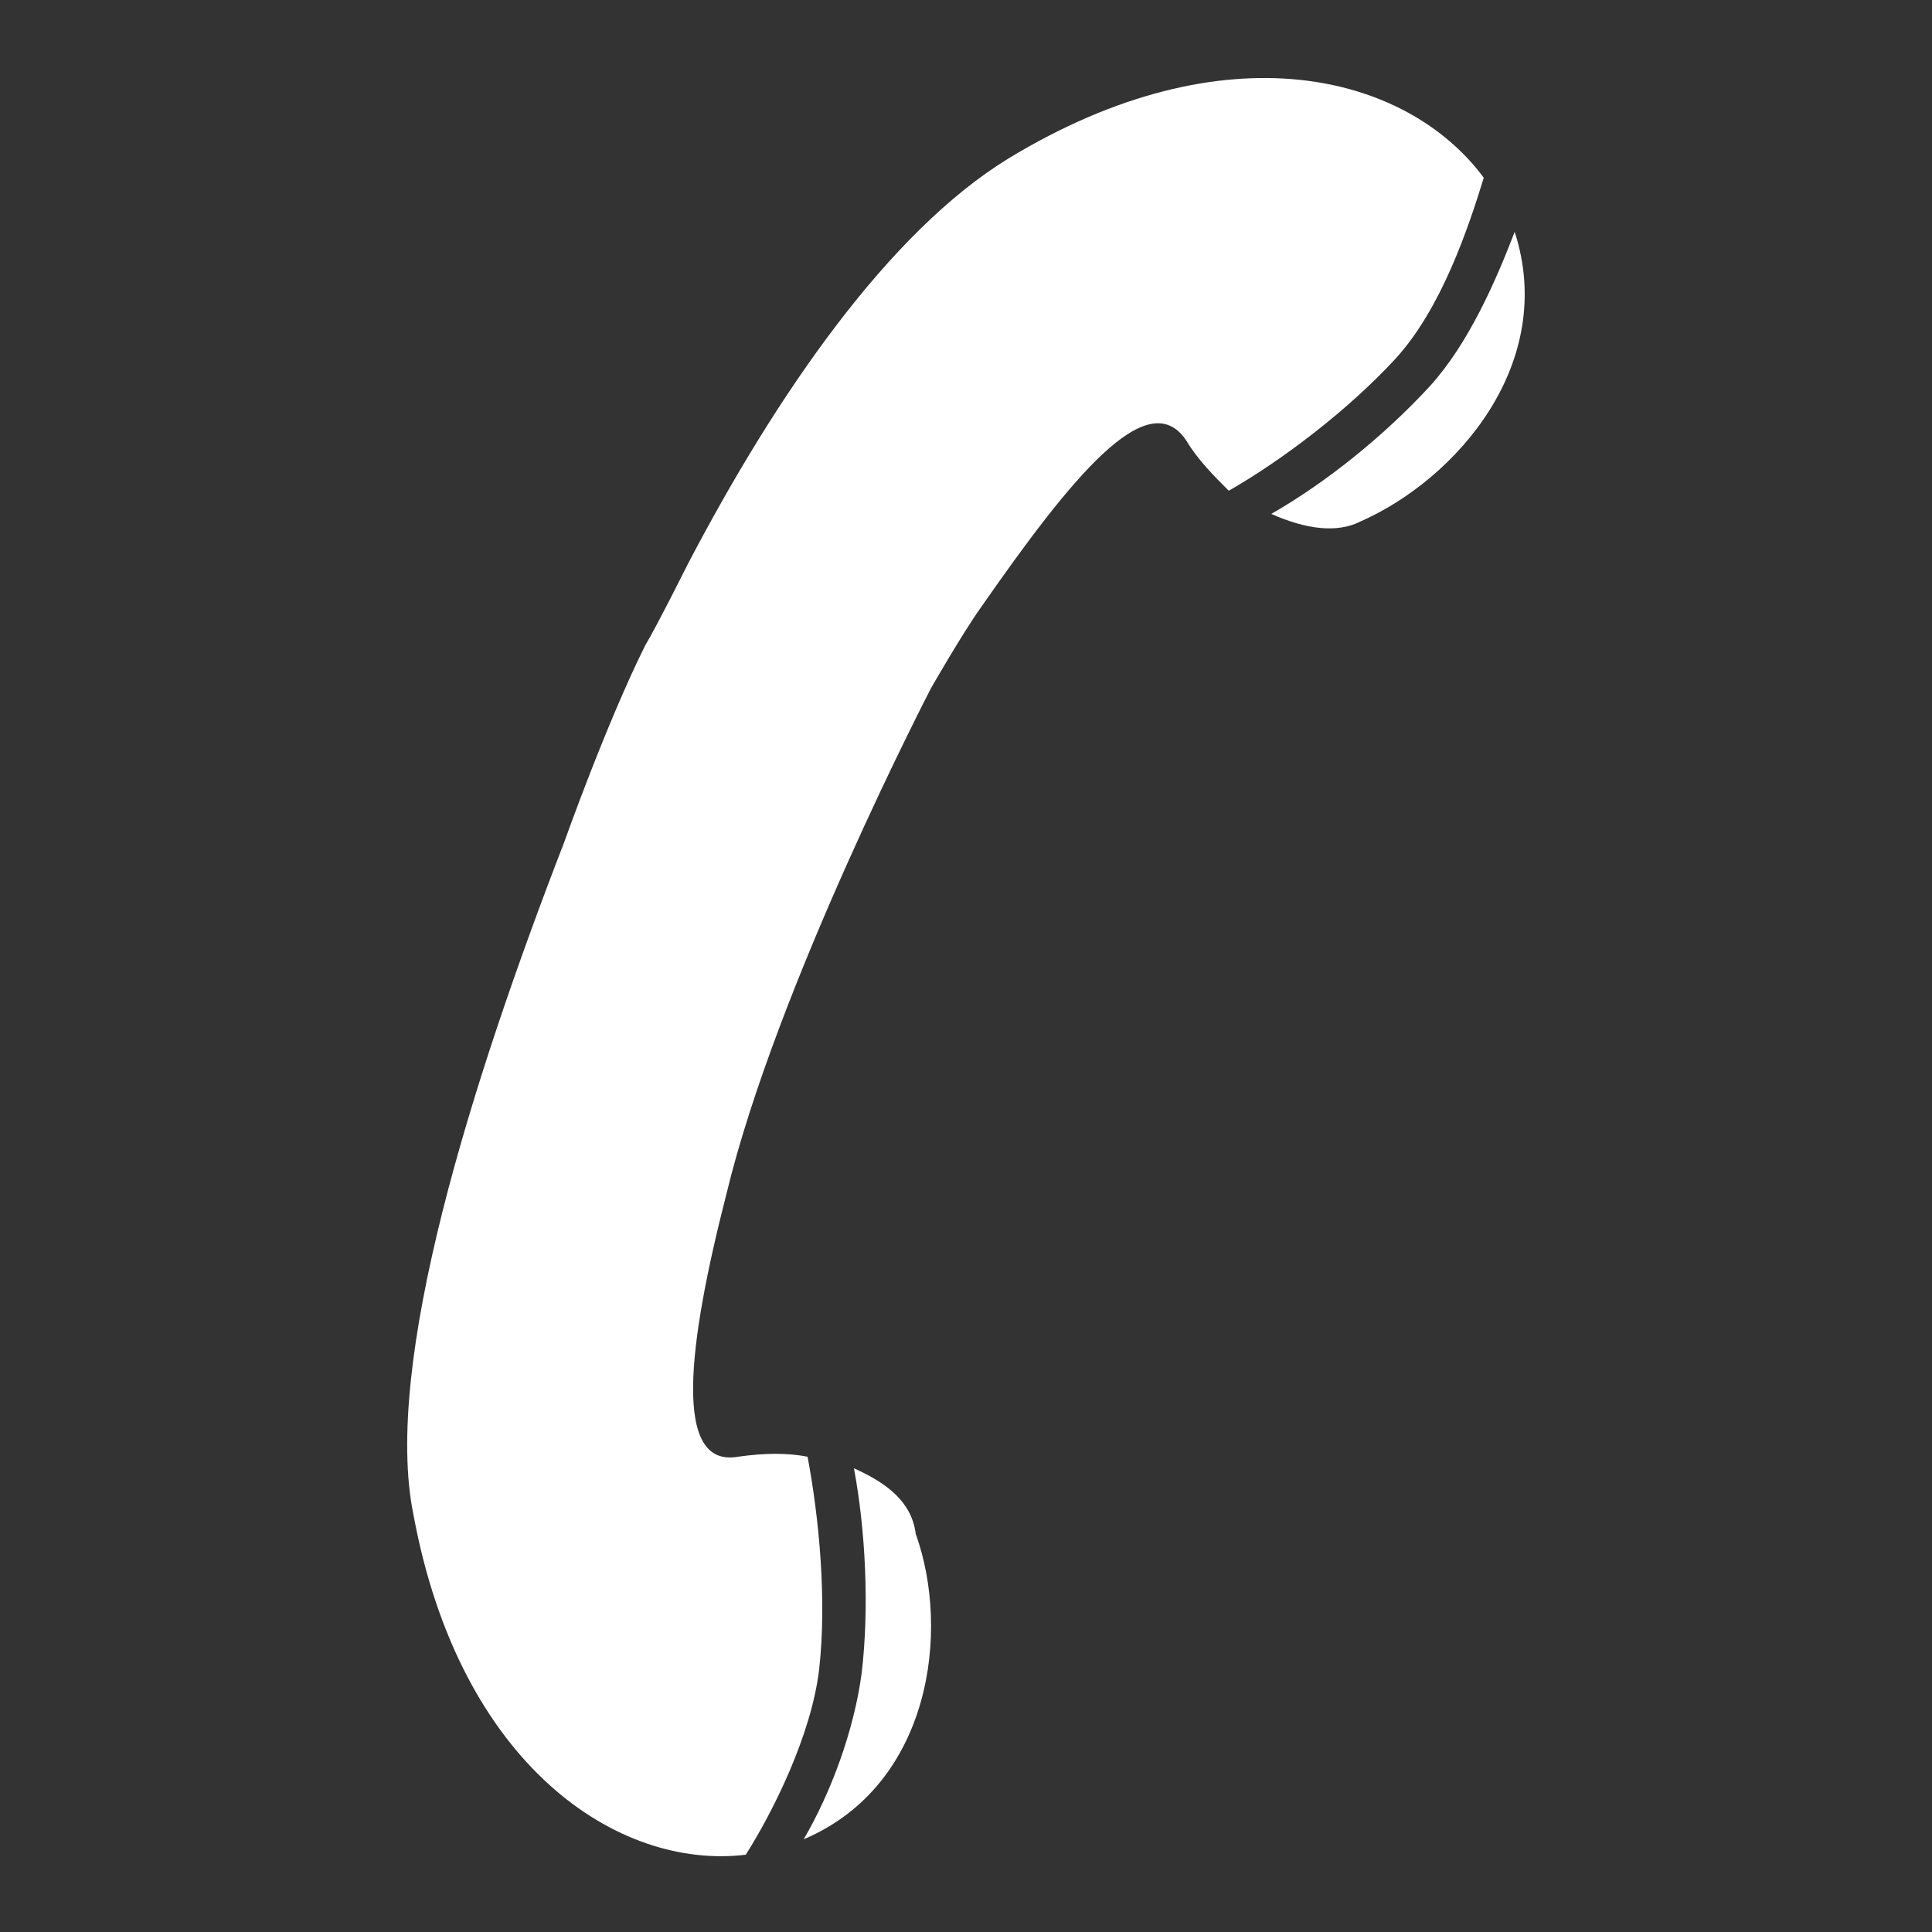 <?xml version="1.0" encoding="utf-8"?>
<!-- Generator: Adobe Illustrator 21.1.0, SVG Export Plug-In . SVG Version: 6.00 Build 0)  -->
<svg version="1.1" id="Layer_1" xmlns="http://www.w3.org/2000/svg" xmlns:xlink="http://www.w3.org/1999/xlink" x="0px" y="0px"
	 viewBox="0 0 50 50" style="enable-background:new 0 0 50 50;" xml:space="preserve">
<rect x="0" y="0" width="50" height="50" fill="#333333" stroke="none"/>
<style type="text/css">
	.st0{fill:#0056A0;}
	.st1{fill:#FFFFFF;}
	.st2{fill:#0B72BA;}
	.st3{fill:#5350A1;}
	.st4{fill:#81298E;}
	.st5{fill:#D91B5D;}
	.st6{fill:#F48220;}
	.st7{fill:#F6D809;}
	.st8{fill:#B8D335;}
	.st9{fill:#02559F;}
	.st10{clip-path:url(#SVGID_2_);}
	.st11{clip-path:url(#SVGID_4_);fill:#0CA6DB;}
	.st12{clip-path:url(#SVGID_4_);fill:#0FA5DB;}
	.st13{clip-path:url(#SVGID_4_);fill:#11A5DB;}
	.st14{clip-path:url(#SVGID_4_);fill:#0EA4DB;}
	.st15{clip-path:url(#SVGID_4_);fill:#0DA4DA;}
	.st16{clip-path:url(#SVGID_4_);fill:#12A3D9;}
	.st17{clip-path:url(#SVGID_4_);fill:#10A2D8;}
	.st18{clip-path:url(#SVGID_4_);fill:#13A1D8;}
	.st19{clip-path:url(#SVGID_4_);fill:#15A1D8;}
	.st20{clip-path:url(#SVGID_4_);fill:#17A0D8;}
	.st21{clip-path:url(#SVGID_4_);fill:#18A0D7;}
	.st22{clip-path:url(#SVGID_4_);fill:#1C9FD6;}
	.st23{clip-path:url(#SVGID_4_);fill:#149ED6;}
	.st24{clip-path:url(#SVGID_4_);fill:#199ED6;}
	.st25{clip-path:url(#SVGID_4_);fill:#169DD6;}
	.st26{clip-path:url(#SVGID_4_);fill:#1C9DD5;}
	.st27{clip-path:url(#SVGID_4_);fill:#139CD5;}
	.st28{clip-path:url(#SVGID_4_);fill:#159CD4;}
	.st29{clip-path:url(#SVGID_4_);fill:#189BD3;}
	.st30{clip-path:url(#SVGID_4_);fill:#149AD4;}
	.st31{clip-path:url(#SVGID_4_);fill:#159AD3;}
	.st32{clip-path:url(#SVGID_4_);fill:#1899D3;}
	.st33{clip-path:url(#SVGID_4_);fill:#1499D2;}
	.st34{clip-path:url(#SVGID_4_);fill:#1898D1;}
	.st35{clip-path:url(#SVGID_4_);fill:#1B97D1;}
	.st36{clip-path:url(#SVGID_4_);fill:#1896D1;}
	.st37{clip-path:url(#SVGID_4_);fill:#1D96D0;}
	.st38{clip-path:url(#SVGID_4_);fill:#1D95CF;}
	.st39{clip-path:url(#SVGID_4_);fill:#1B94CE;}
	.st40{clip-path:url(#SVGID_4_);fill:#1C94CE;}
	.st41{clip-path:url(#SVGID_4_);fill:#1D93CE;}
	.st42{clip-path:url(#SVGID_4_);fill:#2294CD;}
	.st43{clip-path:url(#SVGID_4_);fill:#1D92CD;}
	.st44{clip-path:url(#SVGID_4_);fill:#2092CD;}
	.st45{clip-path:url(#SVGID_4_);fill:#2091CC;}
	.st46{clip-path:url(#SVGID_4_);fill:#1E91CB;}
	.st47{clip-path:url(#SVGID_4_);fill:#2291CB;}
	.st48{clip-path:url(#SVGID_4_);fill:#2390CA;}
	.st49{clip-path:url(#SVGID_4_);fill:#218FCA;}
	.st50{clip-path:url(#SVGID_4_);fill:#238ECA;}
	.st51{clip-path:url(#SVGID_4_);fill:#248EC9;}
	.st52{clip-path:url(#SVGID_4_);fill:#238DC8;}
	.st53{clip-path:url(#SVGID_4_);fill:#248DC8;}
	.st54{clip-path:url(#SVGID_4_);fill:#258CC8;}
	.st55{clip-path:url(#SVGID_4_);fill:#238BC7;}
	.st56{clip-path:url(#SVGID_4_);fill:#248AC7;}
	.st57{clip-path:url(#SVGID_4_);fill:#2689C6;}
	.st58{clip-path:url(#SVGID_4_);fill:#2289C6;}
	.st59{clip-path:url(#SVGID_4_);fill:#2389C5;}
	.st60{clip-path:url(#SVGID_4_);fill:#2488C5;}
	.st61{clip-path:url(#SVGID_4_);fill:#2486C4;}
	.st62{clip-path:url(#SVGID_4_);fill:#2687C4;}
	.st63{clip-path:url(#SVGID_4_);fill:#2586C4;}
	.st64{clip-path:url(#SVGID_4_);fill:#2686C2;}
	.st65{clip-path:url(#SVGID_4_);fill:#2585C2;}
	.st66{clip-path:url(#SVGID_4_);fill:#2785C2;}
	.st67{clip-path:url(#SVGID_4_);fill:#2484C1;}
	.st68{clip-path:url(#SVGID_4_);fill:#2683C1;}
	.st69{clip-path:url(#SVGID_4_);fill:#2983C0;}
	.st70{clip-path:url(#SVGID_4_);fill:#2581C0;}
	.st71{clip-path:url(#SVGID_4_);fill:#2882C0;}
	.st72{clip-path:url(#SVGID_4_);fill:#2681BF;}
	.st73{clip-path:url(#SVGID_4_);fill:#2A81BF;}
	.st74{clip-path:url(#SVGID_4_);fill:#2581BE;}
	.st75{clip-path:url(#SVGID_4_);fill:#2781BE;}
	.st76{clip-path:url(#SVGID_4_);fill:#297FBE;}
	.st77{clip-path:url(#SVGID_4_);fill:#287FBD;}
	.st78{clip-path:url(#SVGID_4_);fill:#297EBD;}
	.st79{clip-path:url(#SVGID_4_);fill:#2A7EBC;}
	.st80{clip-path:url(#SVGID_4_);fill:#297DBC;}
	.st81{clip-path:url(#SVGID_4_);fill:#2A7DBB;}
	.st82{clip-path:url(#SVGID_4_);fill:#2B7CBA;}
	.st83{clip-path:url(#SVGID_4_);fill:#2A7BBA;}
	.st84{clip-path:url(#SVGID_4_);fill:#2C7BBA;}
	.st85{clip-path:url(#SVGID_4_);fill:#297AB9;}
	.st86{clip-path:url(#SVGID_4_);fill:#2A79B9;}
	.st87{clip-path:url(#SVGID_4_);fill:#2B79B8;}
	.st88{clip-path:url(#SVGID_4_);fill:#2A78B8;}
	.st89{clip-path:url(#SVGID_4_);fill:#2C77B7;}
	.st90{clip-path:url(#SVGID_4_);fill:#2B76B6;}
	.st91{clip-path:url(#SVGID_4_);fill:#2C75B6;}
	.st92{clip-path:url(#SVGID_4_);fill:#2C75B5;}
	.st93{clip-path:url(#SVGID_4_);fill:#2C74B5;}
	.st94{clip-path:url(#SVGID_4_);fill:#2D73B4;}
	.st95{clip-path:url(#SVGID_4_);fill:#2E72B4;}
	.st96{clip-path:url(#SVGID_4_);fill:#2F71B3;}
	.st97{clip-path:url(#SVGID_4_);fill:#2E71B2;}
	.st98{clip-path:url(#SVGID_4_);fill:#2D70B2;}
	.st99{clip-path:url(#SVGID_4_);fill:#2F70B2;}
	.st100{clip-path:url(#SVGID_4_);fill:#2C6FB1;}
	.st101{clip-path:url(#SVGID_4_);fill:#2E6EB1;}
	.st102{clip-path:url(#SVGID_4_);fill:#306EB0;}
	.st103{clip-path:url(#SVGID_4_);fill:#2F6DB0;}
	.st104{clip-path:url(#SVGID_4_);fill:#2F6CAF;}
	.st105{clip-path:url(#SVGID_4_);fill:#2D6BAF;}
	.st106{clip-path:url(#SVGID_4_);fill:#2F6BAF;}
	.st107{clip-path:url(#SVGID_4_);fill:#2F6AAE;}
	.st108{clip-path:url(#SVGID_4_);fill:#2D6AAE;}
	.st109{clip-path:url(#SVGID_4_);fill:#2E69AD;}
	.st110{clip-path:url(#SVGID_4_);fill:#3068AD;}
	.st111{clip-path:url(#SVGID_4_);fill:#2E68AC;}
	.st112{clip-path:url(#SVGID_4_);fill:#2F67AC;}
	.st113{clip-path:url(#SVGID_4_);fill:#2E66AB;}
	.st114{clip-path:url(#SVGID_4_);fill:#2F65AB;}
	.st115{clip-path:url(#SVGID_4_);fill:#2D65AB;}
	.st116{clip-path:url(#SVGID_4_);fill:#2E64AB;}
	.st117{clip-path:url(#SVGID_4_);fill:#2F64AA;}
	.st118{clip-path:url(#SVGID_4_);fill:#3063A9;}
	.st119{clip-path:url(#SVGID_4_);fill:#2F62A9;}
	.st120{clip-path:url(#SVGID_4_);fill:#3162A9;}
	.st121{clip-path:url(#SVGID_4_);fill:#3061A9;}
	.st122{clip-path:url(#SVGID_4_);fill:#3061A7;}
	.st123{clip-path:url(#SVGID_4_);fill:#3160A8;}
	.st124{clip-path:url(#SVGID_4_);fill:#315FA7;}
	.st125{clip-path:url(#SVGID_4_);fill:#325EA7;}
	.st126{clip-path:url(#SVGID_4_);fill:#315EA6;}
	.st127{clip-path:url(#SVGID_4_);fill:#315DA6;}
	.st128{clip-path:url(#SVGID_4_);fill:#335CA5;}
	.st129{clip-path:url(#SVGID_4_);fill:#315CA5;}
	.st130{clip-path:url(#SVGID_4_);fill:#325BA5;}
	.st131{clip-path:url(#SVGID_4_);fill:#325BA3;}
	.st132{clip-path:url(#SVGID_4_);fill:#325AA4;}
	.st133{clip-path:url(#SVGID_4_);fill:#3259A2;}
	.st134{clip-path:url(#SVGID_4_);fill:#3159A1;}
	.st135{clip-path:url(#SVGID_4_);fill:#3258A1;}
	.st136{clip-path:url(#SVGID_4_);fill:#3458A1;}
	.st137{clip-path:url(#SVGID_4_);fill:#3356A0;}
	.st138{clip-path:url(#SVGID_4_);fill:#3156A1;}
	.st139{clip-path:url(#SVGID_4_);fill:#3256A0;}
	.st140{clip-path:url(#SVGID_4_);fill:#32549F;}
	.st141{clip-path:url(#SVGID_4_);fill:#3254A0;}
	.st142{clip-path:url(#SVGID_4_);fill:#33549F;}
	.st143{clip-path:url(#SVGID_4_);fill:#33539F;}
	.st144{clip-path:url(#SVGID_4_);fill:#33529F;}
	.st145{clip-path:url(#SVGID_4_);fill:#33529D;}
	.st146{clip-path:url(#SVGID_4_);fill:#32519E;}
	.st147{clip-path:url(#SVGID_4_);fill:#33519E;}
	.st148{clip-path:url(#SVGID_4_);fill:#34509D;}
	.st149{clip-path:url(#SVGID_4_);fill:#324F9D;}
	.st150{clip-path:url(#SVGID_4_);fill:#344F9D;}
	.st151{clip-path:url(#SVGID_4_);fill:#334E9C;}
	.st152{clip-path:url(#SVGID_4_);fill:#344E9C;}
	.st153{clip-path:url(#SVGID_4_);fill:#344D9C;}
	.st154{clip-path:url(#SVGID_4_);fill:#344D9B;}
	.st155{clip-path:url(#SVGID_4_);fill:#354C9B;}
	.st156{clip-path:url(#SVGID_4_);fill:#334C9B;}
	.st157{clip-path:url(#SVGID_4_);fill:#334C9A;}
	.st158{clip-path:url(#SVGID_4_);fill:#354A9A;}
	.st159{clip-path:url(#SVGID_4_);fill:#33499A;}
	.st160{clip-path:url(#SVGID_4_);fill:#344999;}
	.st161{clip-path:url(#SVGID_4_);fill:#344998;}
	.st162{clip-path:url(#SVGID_4_);fill:#344898;}
	.st163{clip-path:url(#SVGID_4_);fill:#334798;}
	.st164{clip-path:url(#SVGID_4_);fill:#354797;}
	.st165{clip-path:url(#SVGID_4_);fill:#334697;}
	.st166{clip-path:url(#SVGID_4_);fill:#344596;}
	.st167{clip-path:url(#SVGID_4_);fill:#334596;}
	.st168{clip-path:url(#SVGID_4_);fill:#334496;}
	.st169{clip-path:url(#SVGID_4_);fill:#344395;}
	.st170{clip-path:url(#SVGID_4_);fill:#334395;}
	.st171{clip-path:url(#SVGID_4_);fill:#324295;}
	.st172{clip-path:url(#SVGID_4_);fill:#344295;}
	.st173{clip-path:url(#SVGID_4_);fill:#344194;}
	.st174{clip-path:url(#SVGID_4_);fill:#334194;}
	.st175{clip-path:url(#SVGID_4_);fill:#344094;}
	.st176{clip-path:url(#SVGID_4_);fill:#333F92;}
	.st177{clip-path:url(#SVGID_4_);fill:#323F92;}
	.st178{clip-path:url(#SVGID_4_);fill:#343D92;}
	.st179{clip-path:url(#SVGID_4_);fill:#363C91;}
	.st180{clip-path:url(#SVGID_4_);fill:#343C91;}
	.st181{clip-path:url(#SVGID_4_);fill:#363A90;}
	.st182{clip-path:url(#SVGID_4_);fill:#353A90;}
	.st183{clip-path:url(#SVGID_4_);fill:#363990;}
	.st184{clip-path:url(#SVGID_4_);fill:#35398F;}
	.st185{clip-path:url(#SVGID_4_);fill:#37388F;}
	.st186{clip-path:url(#SVGID_4_);fill:#39378E;}
	.st187{clip-path:url(#SVGID_4_);fill:#3A378E;}
	.st188{clip-path:url(#SVGID_4_);fill:#3B378E;}
	.st189{clip-path:url(#SVGID_4_);fill:#3C378E;}
	.st190{clip-path:url(#SVGID_4_);fill:#3D378E;}
	.st191{clip-path:url(#SVGID_4_);fill:#3E378E;}
	.st192{clip-path:url(#SVGID_4_);fill:#3F378E;}
	.st193{clip-path:url(#SVGID_4_);fill:#40378E;}
	.st194{clip-path:url(#SVGID_4_);fill:#41378F;}
	.st195{clip-path:url(#SVGID_4_);fill:#42378F;}
	.st196{clip-path:url(#SVGID_4_);fill:#44378F;}
	.st197{clip-path:url(#SVGID_4_);fill:#44368F;}
	.st198{clip-path:url(#SVGID_4_);fill:#45368F;}
	.st199{clip-path:url(#SVGID_4_);fill:#46368F;}
	.st200{clip-path:url(#SVGID_4_);fill:#47368F;}
	.st201{clip-path:url(#SVGID_4_);fill:#47368E;}
	.st202{clip-path:url(#SVGID_4_);fill:#48368E;}
	.st203{clip-path:url(#SVGID_4_);fill:#4A368E;}
	.st204{clip-path:url(#SVGID_4_);fill:#4B368E;}
	.st205{clip-path:url(#SVGID_4_);fill:#4C368E;}
	.st206{clip-path:url(#SVGID_4_);fill:#4D368E;}
	.st207{clip-path:url(#SVGID_4_);fill:#4E368E;}
	.st208{clip-path:url(#SVGID_4_);fill:#4F368E;}
	.st209{clip-path:url(#SVGID_4_);fill:#50368E;}
	.st210{clip-path:url(#SVGID_4_);fill:#51358E;}
	.st211{clip-path:url(#SVGID_4_);fill:#53358E;}
	.st212{clip-path:url(#SVGID_4_);fill:#54358E;}
	.st213{clip-path:url(#SVGID_4_);fill:#55358E;}
	.st214{clip-path:url(#SVGID_4_);fill:#56358E;}
	.st215{clip-path:url(#SVGID_4_);fill:#58358E;}
	.st216{clip-path:url(#SVGID_4_);fill:#59358E;}
	.st217{clip-path:url(#SVGID_4_);fill:#5A358E;}
	.st218{clip-path:url(#SVGID_4_);fill:#5C358E;}
	.st219{clip-path:url(#SVGID_4_);fill:#5D358E;}
	.st220{clip-path:url(#SVGID_4_);fill:#5E358E;}
	.st221{clip-path:url(#SVGID_4_);fill:#5F368F;}
	.st222{clip-path:url(#SVGID_4_);fill:#60368D;}
	.st223{clip-path:url(#SVGID_4_);fill:#62358D;}
	.st224{clip-path:url(#SVGID_4_);fill:#63358E;}
	.st225{clip-path:url(#SVGID_4_);fill:#64358E;}
	.st226{clip-path:url(#SVGID_4_);fill:#65358E;}
	.st227{clip-path:url(#SVGID_4_);fill:#66358E;}
	.st228{clip-path:url(#SVGID_4_);fill:#68348E;}
	.st229{clip-path:url(#SVGID_4_);fill:#69348E;}
	.st230{clip-path:url(#SVGID_4_);fill:#6A348E;}
	.st231{clip-path:url(#SVGID_4_);fill:#6B338E;}
	.st232{clip-path:url(#SVGID_4_);fill:#6C338E;}
	.st233{clip-path:url(#SVGID_4_);fill:#6D338E;}
	.st234{clip-path:url(#SVGID_4_);fill:#6E338E;}
	.st235{clip-path:url(#SVGID_4_);fill:#6F338D;}
	.st236{clip-path:url(#SVGID_4_);fill:#70338D;}
	.st237{clip-path:url(#SVGID_4_);fill:#71338E;}
	.st238{clip-path:url(#SVGID_4_);fill:#73338E;}
	.st239{clip-path:url(#SVGID_4_);fill:#75338D;}
	.st240{clip-path:url(#SVGID_4_);fill:#76338D;}
	.st241{clip-path:url(#SVGID_4_);fill:#77338D;}
	.st242{clip-path:url(#SVGID_4_);fill:#79338C;}
	.st243{clip-path:url(#SVGID_4_);fill:#7A338C;}
	.st244{clip-path:url(#SVGID_4_);fill:#7B328C;}
	.st245{clip-path:url(#SVGID_4_);fill:#7C328C;}
	.st246{clip-path:url(#SVGID_4_);fill:#7D328C;}
	.st247{clip-path:url(#SVGID_4_);fill:#7E328C;}
	.st248{clip-path:url(#SVGID_4_);fill:#7F328C;}
	.st249{clip-path:url(#SVGID_4_);fill:#80328C;}
	.st250{clip-path:url(#SVGID_4_);fill:#81328C;}
	.st251{clip-path:url(#SVGID_4_);fill:#82328C;}
	.st252{clip-path:url(#SVGID_4_);fill:#83318C;}
	.st253{clip-path:url(#SVGID_4_);fill:#83308C;}
	.st254{clip-path:url(#SVGID_4_);fill:#84318C;}
	.st255{clip-path:url(#SVGID_4_);fill:#85318C;}
	.st256{clip-path:url(#SVGID_4_);fill:#86318C;}
	.st257{clip-path:url(#SVGID_4_);fill:#87308C;}
	.st258{clip-path:url(#SVGID_4_);fill:#88308C;}
	.st259{clip-path:url(#SVGID_4_);fill:#89318C;}
	.st260{clip-path:url(#SVGID_4_);fill:#8A318B;}
	.st261{clip-path:url(#SVGID_4_);fill:#8B318B;}
	.st262{clip-path:url(#SVGID_4_);fill:#8D318C;}
	.st263{clip-path:url(#SVGID_4_);fill:#8D308B;}
	.st264{clip-path:url(#SVGID_4_);fill:#8E308B;}
	.st265{clip-path:url(#SVGID_4_);fill:#8F308B;}
	.st266{clip-path:url(#SVGID_4_);fill:#90308B;}
	.st267{clip-path:url(#SVGID_4_);fill:#91308B;}
	.st268{clip-path:url(#SVGID_4_);fill:#932F8C;}
	.st269{clip-path:url(#SVGID_4_);fill:#95308C;}
	.st270{clip-path:url(#SVGID_4_);fill:#972E8C;}
	.st271{clip-path:url(#SVGID_4_);fill:#982E8C;}
	.st272{clip-path:url(#SVGID_4_);fill:#9A2D8B;}
	.st273{clip-path:url(#SVGID_4_);fill:#9B2D8B;}
	.st274{clip-path:url(#SVGID_4_);fill:#9C2E8B;}
	.st275{clip-path:url(#SVGID_4_);fill:#9D2E8B;}
	.st276{clip-path:url(#SVGID_4_);fill:#9E2C8B;}
	.st277{clip-path:url(#SVGID_4_);fill:#9E2C8A;}
	.st278{clip-path:url(#SVGID_4_);fill:#9F2D8B;}
	.st279{clip-path:url(#SVGID_4_);fill:#A02D8A;}
	.st280{clip-path:url(#SVGID_4_);fill:#A12E8B;}
	.st281{clip-path:url(#SVGID_4_);fill:#A22E8B;}
	.st282{clip-path:url(#SVGID_4_);fill:#A42D8B;}
	.st283{clip-path:url(#SVGID_4_);fill:#A42B8B;}
	.st284{clip-path:url(#SVGID_4_);fill:#A62C8B;}
	.st285{clip-path:url(#SVGID_4_);fill:#A82C8A;}
	.st286{clip-path:url(#SVGID_4_);fill:#A92B8A;}
	.st287{clip-path:url(#SVGID_4_);fill:#AA2A8A;}
	.st288{clip-path:url(#SVGID_4_);fill:#AB2A8A;}
	.st289{clip-path:url(#SVGID_4_);fill:#AC2A89;}
	.st290{clip-path:url(#SVGID_4_);fill:#AD2A89;}
	.st291{clip-path:url(#SVGID_4_);fill:#AE2889;}
	.st292{clip-path:url(#SVGID_4_);fill:#AF298A;}
	.st293{clip-path:url(#SVGID_4_);fill:#B02989;}
	.st294{clip-path:url(#SVGID_4_);fill:#B12989;}
	.st295{clip-path:url(#SVGID_4_);fill:#B12A8A;}
	.st296{clip-path:url(#SVGID_4_);fill:#B22989;}
	.st297{clip-path:url(#SVGID_4_);fill:#B32989;}
	.st298{clip-path:url(#SVGID_4_);fill:#B42889;}
	.st299{clip-path:url(#SVGID_4_);fill:#B52889;}
	.st300{clip-path:url(#SVGID_4_);fill:#B62889;}
	.st301{clip-path:url(#SVGID_4_);fill:#B62789;}
	.st302{clip-path:url(#SVGID_4_);fill:#B82689;}
	.st303{clip-path:url(#SVGID_4_);fill:#B92689;}
	.st304{clip-path:url(#SVGID_4_);fill:#BA2689;}
	.st305{clip-path:url(#SVGID_4_);fill:#BB278A;}
	.st306{clip-path:url(#SVGID_4_);fill:#BB268A;}
	.st307{clip-path:url(#SVGID_4_);fill:#BC258A;}
	.st308{clip-path:url(#SVGID_4_);fill:#BD2588;}
	.st309{clip-path:url(#SVGID_4_);fill:#BF2588;}
	.st310{clip-path:url(#SVGID_4_);fill:#C02488;}
	.st311{clip-path:url(#SVGID_4_);fill:#C12688;}
	.st312{clip-path:url(#SVGID_4_);fill:#C32588;}
	.st313{clip-path:url(#SVGID_4_);fill:#C52388;}
	.st314{clip-path:url(#SVGID_4_);fill:#C72388;}
	.st315{clip-path:url(#SVGID_4_);fill:#C72288;}
	.st316{clip-path:url(#SVGID_4_);fill:#C92288;}
	.st317{clip-path:url(#SVGID_4_);fill:#CA2288;}
	.st318{clip-path:url(#SVGID_4_);fill:#CB2287;}
	.st319{clip-path:url(#SVGID_4_);fill:#CC2187;}
	.st320{clip-path:url(#SVGID_4_);fill:#CD2186;}
	.st321{clip-path:url(#SVGID_4_);fill:#CE2186;}
	.st322{clip-path:url(#SVGID_4_);fill:#CE2187;}
	.st323{clip-path:url(#SVGID_4_);fill:#D02087;}
	.st324{clip-path:url(#SVGID_4_);fill:#D12087;}
	.st325{clip-path:url(#SVGID_4_);fill:#D11E87;}
	.st326{clip-path:url(#SVGID_4_);fill:#D31E87;}
	.st327{clip-path:url(#SVGID_4_);fill:#D31D87;}
	.st328{clip-path:url(#SVGID_4_);fill:#D41D87;}
	.st329{clip-path:url(#SVGID_4_);fill:#D51F87;}
	.st330{clip-path:url(#SVGID_4_);fill:#D61E87;}
	.st331{clip-path:url(#SVGID_4_);fill:#D71E87;}
	.st332{clip-path:url(#SVGID_4_);fill:#D81E87;}
	.st333{clip-path:url(#SVGID_4_);fill:#D91E87;}
	.st334{clip-path:url(#SVGID_4_);fill:#DA1D87;}
	.st335{clip-path:url(#SVGID_4_);fill:#DB1B87;}
	.st336{clip-path:url(#SVGID_4_);fill:#DC1A87;}
	.st337{clip-path:url(#SVGID_4_);fill:#DD1A87;}
	.st338{clip-path:url(#SVGID_4_);fill:#DE1A87;}
	.st339{clip-path:url(#SVGID_4_);fill:#DF1C87;}
	.st340{clip-path:url(#SVGID_4_);fill:#E11C87;}
	.st341{clip-path:url(#SVGID_4_);fill:#E21B87;}
	.st342{clip-path:url(#SVGID_4_);fill:#E31B87;}
	.st343{clip-path:url(#SVGID_4_);fill:#E41B88;}
	.st344{clip-path:url(#SVGID_4_);fill:#E61787;}
	.st345{clip-path:url(#SVGID_4_);fill:#E71A87;}
	.st346{clip-path:url(#SVGID_4_);fill:#E71A86;}
	.st347{clip-path:url(#SVGID_4_);fill:#E71A85;}
	.st348{clip-path:url(#SVGID_4_);fill:#E71B84;}
	.st349{clip-path:url(#SVGID_4_);fill:#E71B82;}
	.st350{clip-path:url(#SVGID_4_);fill:#E61B81;}
	.st351{clip-path:url(#SVGID_4_);fill:#E61C80;}
	.st352{clip-path:url(#SVGID_4_);fill:#E61C7F;}
	.st353{clip-path:url(#SVGID_4_);fill:#E51C7E;}
	.st354{clip-path:url(#SVGID_4_);fill:#E71C7E;}
	.st355{clip-path:url(#SVGID_4_);fill:#E71C7C;}
	.st356{clip-path:url(#SVGID_4_);fill:#E71D7B;}
	.st357{clip-path:url(#SVGID_4_);fill:#E7227B;}
	.st358{clip-path:url(#SVGID_4_);fill:#E72279;}
	.st359{clip-path:url(#SVGID_4_);fill:#E72078;}
	.st360{clip-path:url(#SVGID_4_);fill:#E72077;}
	.st361{clip-path:url(#SVGID_4_);fill:#E72278;}
	.st362{clip-path:url(#SVGID_4_);fill:#E72076;}
	.st363{clip-path:url(#SVGID_4_);fill:#E72075;}
	.st364{clip-path:url(#SVGID_4_);fill:#E72174;}
	.st365{clip-path:url(#SVGID_4_);fill:#E72173;}
	.st366{clip-path:url(#SVGID_4_);fill:#E72171;}
	.st367{clip-path:url(#SVGID_4_);fill:#E72271;}
	.st368{clip-path:url(#SVGID_4_);fill:#E72270;}
	.st369{clip-path:url(#SVGID_4_);fill:#E7226F;}
	.st370{clip-path:url(#SVGID_4_);fill:#E7226E;}
	.st371{clip-path:url(#SVGID_4_);fill:#E7246E;}
	.st372{clip-path:url(#SVGID_4_);fill:#E7246D;}
	.st373{clip-path:url(#SVGID_4_);fill:#E7256C;}
	.st374{clip-path:url(#SVGID_4_);fill:#E7256B;}
	.st375{clip-path:url(#SVGID_4_);fill:#E7256A;}
	.st376{clip-path:url(#SVGID_4_);fill:#E72569;}
	.st377{clip-path:url(#SVGID_4_);fill:#E82568;}
	.st378{clip-path:url(#SVGID_4_);fill:#E82667;}
	.st379{clip-path:url(#SVGID_4_);fill:#E82666;}
	.st380{clip-path:url(#SVGID_4_);fill:#E82665;}
	.st381{clip-path:url(#SVGID_4_);fill:#E82664;}
	.st382{clip-path:url(#SVGID_4_);fill:#E82663;}
	.st383{clip-path:url(#SVGID_4_);fill:#E82662;}
	.st384{clip-path:url(#SVGID_4_);fill:#E72761;}
	.st385{clip-path:url(#SVGID_4_);fill:#E72861;}
	.st386{clip-path:url(#SVGID_4_);fill:#E72960;}
	.st387{clip-path:url(#SVGID_4_);fill:#E72A60;}
	.st388{clip-path:url(#SVGID_4_);fill:#E72A5F;}
	.st389{clip-path:url(#SVGID_4_);fill:#E72B5E;}
	.st390{clip-path:url(#SVGID_4_);fill:#E72B5D;}
	.st391{clip-path:url(#SVGID_4_);fill:#E72B5C;}
	.st392{clip-path:url(#SVGID_4_);fill:#E72B5B;}
	.st393{clip-path:url(#SVGID_4_);fill:#E72B5A;}
	.st394{clip-path:url(#SVGID_4_);fill:#E72B59;}
	.st395{clip-path:url(#SVGID_4_);fill:#E72B58;}
	.st396{clip-path:url(#SVGID_4_);fill:#E72B57;}
	.st397{clip-path:url(#SVGID_4_);fill:#E72B56;}
	.st398{clip-path:url(#SVGID_4_);fill:#E72B55;}
	.st399{clip-path:url(#SVGID_4_);fill:#E72B54;}
	.st400{clip-path:url(#SVGID_4_);fill:#E72C53;}
	.st401{clip-path:url(#SVGID_4_);fill:#E72C52;}
	.st402{clip-path:url(#SVGID_4_);fill:#E82D52;}
	.st403{clip-path:url(#SVGID_4_);fill:#E82D51;}
	.st404{clip-path:url(#SVGID_4_);fill:#E82D50;}
	.st405{clip-path:url(#SVGID_4_);fill:#E82D4F;}
	.st406{clip-path:url(#SVGID_4_);fill:#E82D4E;}
	.st407{clip-path:url(#SVGID_4_);fill:#E82E4D;}
	.st408{clip-path:url(#SVGID_4_);fill:#E82E4C;}
	.st409{clip-path:url(#SVGID_4_);fill:#E82E4A;}
	.st410{clip-path:url(#SVGID_4_);fill:#E92C49;}
	.st411{clip-path:url(#SVGID_4_);fill:#E92C48;}
	.st412{clip-path:url(#SVGID_4_);fill:#E92E48;}
	.st413{clip-path:url(#SVGID_4_);fill:#E92E47;}
	.st414{clip-path:url(#SVGID_4_);fill:#E92E46;}
	.st415{clip-path:url(#SVGID_4_);fill:#E92C46;}
	.st416{clip-path:url(#SVGID_4_);fill:#E92C45;}
	.st417{clip-path:url(#SVGID_4_);fill:#E92C44;}
	.st418{clip-path:url(#SVGID_4_);fill:#E92C43;}
	.st419{clip-path:url(#SVGID_4_);fill:#E92E43;}
	.st420{clip-path:url(#SVGID_4_);fill:#E92E42;}
	.st421{clip-path:url(#SVGID_4_);fill:#E92E41;}
	.st422{clip-path:url(#SVGID_4_);fill:#E92E3F;}
	.st423{clip-path:url(#SVGID_4_);fill:#E92E3E;}
	.st424{clip-path:url(#SVGID_4_);fill:#E92E3D;}
	.st425{clip-path:url(#SVGID_4_);fill:#E92E3C;}
	.st426{clip-path:url(#SVGID_4_);fill:#E92E3B;}
	.st427{clip-path:url(#SVGID_4_);fill:#E92E3A;}
	.st428{clip-path:url(#SVGID_4_);fill:#E92F39;}
	.st429{clip-path:url(#SVGID_4_);fill:#E92F38;}
	.st430{clip-path:url(#SVGID_4_);fill:#E92F37;}
	.st431{clip-path:url(#SVGID_4_);fill:#E92F36;}
	.st432{clip-path:url(#SVGID_4_);fill:#E92F35;}
	.st433{clip-path:url(#SVGID_4_);fill:#E92F34;}
	.st434{clip-path:url(#SVGID_4_);fill:#E92F33;}
	.st435{clip-path:url(#SVGID_4_);fill:#E92F32;}
	.st436{clip-path:url(#SVGID_4_);fill:#E92F31;}
	.st437{clip-path:url(#SVGID_4_);fill:#E83230;}
	.st438{clip-path:url(#SVGID_4_);fill:#E83330;}
	.st439{clip-path:url(#SVGID_4_);fill:#E83530;}
	.st440{clip-path:url(#SVGID_4_);fill:#E83531;}
	.st441{clip-path:url(#SVGID_4_);fill:#E93731;}
	.st442{clip-path:url(#SVGID_4_);fill:#E93730;}
	.st443{clip-path:url(#SVGID_4_);fill:#E93831;}
	.st444{clip-path:url(#SVGID_4_);fill:#E93A31;}
	.st445{clip-path:url(#SVGID_4_);fill:#E83C31;}
	.st446{clip-path:url(#SVGID_4_);fill:#E93D31;}
	.st447{clip-path:url(#SVGID_4_);fill:#E93E31;}
	.st448{clip-path:url(#SVGID_4_);fill:#E93F31;}
	.st449{clip-path:url(#SVGID_4_);fill:#E94031;}
	.st450{clip-path:url(#SVGID_4_);fill:#E94131;}
	.st451{clip-path:url(#SVGID_4_);fill:#E94430;}
	.st452{clip-path:url(#SVGID_4_);fill:#E94530;}
	.st453{clip-path:url(#SVGID_4_);fill:#E94631;}
	.st454{clip-path:url(#SVGID_4_);fill:#E94731;}
	.st455{clip-path:url(#SVGID_4_);fill:#E94931;}
	.st456{clip-path:url(#SVGID_4_);fill:#EA4A30;}
	.st457{clip-path:url(#SVGID_4_);fill:#E84B30;}
	.st458{clip-path:url(#SVGID_4_);fill:#E84C30;}
	.st459{clip-path:url(#SVGID_4_);fill:#EA4E30;}
	.st460{clip-path:url(#SVGID_4_);fill:#EA4F30;}
	.st461{clip-path:url(#SVGID_4_);fill:#EA5030;}
	.st462{clip-path:url(#SVGID_4_);fill:#EA5230;}
	.st463{clip-path:url(#SVGID_4_);fill:#E95230;}
	.st464{clip-path:url(#SVGID_4_);fill:#EA5330;}
	.st465{clip-path:url(#SVGID_4_);fill:#EA5430;}
	.st466{clip-path:url(#SVGID_4_);fill:#EA5531;}
	.st467{clip-path:url(#SVGID_4_);fill:#EB5631;}
	.st468{clip-path:url(#SVGID_4_);fill:#EB5731;}
	.st469{clip-path:url(#SVGID_4_);fill:#EB5830;}
	.st470{clip-path:url(#SVGID_4_);fill:#EA5930;}
	.st471{clip-path:url(#SVGID_4_);fill:#EB5A30;}
	.st472{clip-path:url(#SVGID_4_);fill:#EB5B2F;}
	.st473{clip-path:url(#SVGID_4_);fill:#EB5C2F;}
	.st474{clip-path:url(#SVGID_4_);fill:#EB5D2F;}
	.st475{clip-path:url(#SVGID_4_);fill:#EA5E2E;}
	.st476{clip-path:url(#SVGID_4_);fill:#EA5F2E;}
	.st477{clip-path:url(#SVGID_4_);fill:#EA602E;}
	.st478{clip-path:url(#SVGID_4_);fill:#EB612E;}
	.st479{clip-path:url(#SVGID_4_);fill:#EB622F;}
	.st480{clip-path:url(#SVGID_4_);fill:#EB632F;}
	.st481{clip-path:url(#SVGID_4_);fill:#EB642F;}
	.st482{clip-path:url(#SVGID_4_);fill:#EB652F;}
	.st483{clip-path:url(#SVGID_4_);fill:#EC6630;}
	.st484{clip-path:url(#SVGID_4_);fill:#ED6630;}
	.st485{clip-path:url(#SVGID_4_);fill:#EC6730;}
	.st486{clip-path:url(#SVGID_4_);fill:#EC6931;}
	.st487{clip-path:url(#SVGID_4_);fill:#EC6A31;}
	.st488{clip-path:url(#SVGID_4_);fill:#EB6C31;}
	.st489{clip-path:url(#SVGID_4_);fill:#EB6D32;}
	.st490{clip-path:url(#SVGID_4_);fill:#EC6D32;}
	.st491{clip-path:url(#SVGID_4_);fill:#EC6E32;}
	.st492{clip-path:url(#SVGID_4_);fill:#EC7032;}
	.st493{clip-path:url(#SVGID_4_);fill:#EC7132;}
	.st494{clip-path:url(#SVGID_4_);fill:#EC7333;}
	.st495{clip-path:url(#SVGID_4_);fill:#EC7533;}
	.st496{clip-path:url(#SVGID_4_);fill:#EC7633;}
	.st497{clip-path:url(#SVGID_4_);fill:#EC7833;}
	.st498{clip-path:url(#SVGID_4_);fill:#ED7833;}
	.st499{clip-path:url(#SVGID_4_);fill:#EC7A32;}
	.st500{clip-path:url(#SVGID_4_);fill:#EC7B31;}
	.st501{clip-path:url(#SVGID_4_);fill:#EC7C31;}
	.st502{clip-path:url(#SVGID_4_);fill:#ED7D30;}
	.st503{clip-path:url(#SVGID_4_);fill:#ED7E30;}
	.st504{clip-path:url(#SVGID_4_);fill:#EC7F30;}
	.st505{clip-path:url(#SVGID_4_);fill:#EC8030;}
	.st506{clip-path:url(#SVGID_4_);fill:#EE802F;}
	.st507{clip-path:url(#SVGID_4_);fill:#EE8031;}
	.st508{clip-path:url(#SVGID_4_);fill:#EE8130;}
	.st509{clip-path:url(#SVGID_4_);fill:#ED8230;}
	.st510{clip-path:url(#SVGID_4_);fill:#ED8330;}
	.st511{clip-path:url(#SVGID_4_);fill:#ED8430;}
	.st512{clip-path:url(#SVGID_4_);fill:#EE8530;}
	.st513{clip-path:url(#SVGID_4_);fill:#EE8630;}
	.st514{clip-path:url(#SVGID_4_);fill:#EF8730;}
	.st515{clip-path:url(#SVGID_4_);fill:#EF8830;}
	.st516{clip-path:url(#SVGID_4_);fill:#EE8931;}
	.st517{clip-path:url(#SVGID_4_);fill:#EE8A31;}
	.st518{clip-path:url(#SVGID_4_);fill:#EE8B31;}
	.st519{clip-path:url(#SVGID_4_);fill:#EE8C31;}
	.st520{clip-path:url(#SVGID_4_);fill:#EE8D32;}
	.st521{clip-path:url(#SVGID_4_);fill:#EF8E31;}
	.st522{clip-path:url(#SVGID_4_);fill:#EF8F32;}
	.st523{clip-path:url(#SVGID_4_);fill:#F19132;}
	.st524{clip-path:url(#SVGID_4_);fill:#F19331;}
	.st525{clip-path:url(#SVGID_4_);fill:#EF9232;}
	.st526{clip-path:url(#SVGID_4_);fill:#EF9531;}
	.st527{clip-path:url(#SVGID_4_);fill:#F09731;}
	.st528{clip-path:url(#SVGID_4_);fill:#F09831;}
	.st529{clip-path:url(#SVGID_4_);fill:#F09931;}
	.st530{clip-path:url(#SVGID_4_);fill:#F09A31;}
	.st531{clip-path:url(#SVGID_4_);fill:#F09B32;}
	.st532{clip-path:url(#SVGID_4_);fill:#F09C32;}
	.st533{clip-path:url(#SVGID_4_);fill:#F19D33;}
	.st534{clip-path:url(#SVGID_4_);fill:#F19E33;}
	.st535{clip-path:url(#SVGID_4_);fill:#F19F34;}
	.st536{clip-path:url(#SVGID_4_);fill:#F1A134;}
	.st537{clip-path:url(#SVGID_4_);fill:#F1A234;}
	.st538{clip-path:url(#SVGID_4_);fill:#F1A334;}
	.st539{clip-path:url(#SVGID_4_);fill:#F1A534;}
	.st540{clip-path:url(#SVGID_4_);fill:#F2A634;}
	.st541{clip-path:url(#SVGID_4_);fill:#F2A833;}
	.st542{clip-path:url(#SVGID_4_);fill:#F2AA32;}
	.st543{clip-path:url(#SVGID_4_);fill:#F2AA31;}
	.st544{clip-path:url(#SVGID_4_);fill:#F2AB30;}
	.st545{clip-path:url(#SVGID_4_);fill:#F2AC30;}
	.st546{clip-path:url(#SVGID_4_);fill:#F2AD30;}
	.st547{clip-path:url(#SVGID_4_);fill:#F2AE30;}
	.st548{clip-path:url(#SVGID_4_);fill:#F2AF30;}
	.st549{clip-path:url(#SVGID_4_);fill:#F3B030;}
	.st550{clip-path:url(#SVGID_4_);fill:#F3B130;}
	.st551{clip-path:url(#SVGID_4_);fill:#F4B22F;}
	.st552{clip-path:url(#SVGID_4_);fill:#F3B32E;}
	.st553{clip-path:url(#SVGID_4_);fill:#F3B42D;}
	.st554{clip-path:url(#SVGID_4_);fill:#F3B52D;}
	.st555{clip-path:url(#SVGID_4_);fill:#F3B62C;}
	.st556{clip-path:url(#SVGID_4_);fill:#F4B72C;}
	.st557{clip-path:url(#SVGID_4_);fill:#F4B82D;}
	.st558{clip-path:url(#SVGID_4_);fill:#F4B92D;}
	.st559{clip-path:url(#SVGID_4_);fill:#F4BA2D;}
	.st560{clip-path:url(#SVGID_4_);fill:#F4BB2E;}
	.st561{clip-path:url(#SVGID_4_);fill:#F3BB2E;}
	.st562{clip-path:url(#SVGID_4_);fill:#F3BC2F;}
	.st563{clip-path:url(#SVGID_4_);fill:#F3BE2E;}
	.st564{clip-path:url(#SVGID_4_);fill:#F4BE2E;}
	.st565{clip-path:url(#SVGID_4_);fill:#F4BF2E;}
	.st566{clip-path:url(#SVGID_4_);fill:#F4C02D;}
	.st567{clip-path:url(#SVGID_4_);fill:#F4C12D;}
	.st568{clip-path:url(#SVGID_4_);fill:#F4C22E;}
	.st569{clip-path:url(#SVGID_4_);fill:#F5C32E;}
	.st570{clip-path:url(#SVGID_4_);fill:#F5C42E;}
	.st571{clip-path:url(#SVGID_4_);fill:#F6C52E;}
	.st572{clip-path:url(#SVGID_4_);fill:#F6C62F;}
	.st573{clip-path:url(#SVGID_4_);fill:#F6C82F;}
	.st574{clip-path:url(#SVGID_4_);fill:#F6C930;}
	.st575{clip-path:url(#SVGID_4_);fill:#F6CA30;}
	.st576{clip-path:url(#SVGID_4_);fill:#F7CB2F;}
	.st577{clip-path:url(#SVGID_4_);fill:#F7CB31;}
	.st578{clip-path:url(#SVGID_4_);fill:#F8CC2E;}
	.st579{clip-path:url(#SVGID_4_);fill:#F8CD2E;}
	.st580{clip-path:url(#SVGID_4_);fill:#F7CD2E;}
	.st581{clip-path:url(#SVGID_4_);fill:#F7CF2E;}
	.st582{clip-path:url(#SVGID_4_);fill:#F7CF2F;}
	.st583{clip-path:url(#SVGID_4_);fill:#F7D02F;}
	.st584{clip-path:url(#SVGID_4_);fill:#F8D130;}
	.st585{clip-path:url(#SVGID_4_);fill:#F8D12E;}
	.st586{clip-path:url(#SVGID_4_);fill:#F8D22F;}
	.st587{clip-path:url(#SVGID_4_);fill:#F8D32E;}
	.st588{clip-path:url(#SVGID_4_);fill:#F7D42D;}
	.st589{clip-path:url(#SVGID_4_);fill:#F7D52D;}
	.st590{clip-path:url(#SVGID_4_);fill:#F8D62B;}
	.st591{clip-path:url(#SVGID_4_);fill:#F9D72B;}
	.st592{clip-path:url(#SVGID_4_);fill:#F9D82A;}
	.st593{clip-path:url(#SVGID_4_);fill:#F9D92A;}
	.st594{clip-path:url(#SVGID_4_);fill:#F8DA2A;}
	.st595{clip-path:url(#SVGID_4_);fill:#F8DB2A;}
	.st596{clip-path:url(#SVGID_4_);fill:#F9DC2A;}
	.st597{clip-path:url(#SVGID_4_);fill:#FADD29;}
	.st598{clip-path:url(#SVGID_4_);fill:#FADF29;}
	.st599{clip-path:url(#SVGID_4_);fill:#F9DF26;}
	.st600{clip-path:url(#SVGID_4_);fill:#F9E026;}
	.st601{clip-path:url(#SVGID_4_);fill:#FAE124;}
	.st602{clip-path:url(#SVGID_4_);fill:#FBE223;}
	.st603{clip-path:url(#SVGID_4_);fill:#FBE321;}
	.st604{clip-path:url(#SVGID_4_);fill:#FBE420;}
	.st605{clip-path:url(#SVGID_4_);fill:#FAE422;}
	.st606{clip-path:url(#SVGID_4_);fill:#FAE522;}
	.st607{clip-path:url(#SVGID_4_);fill:#F9E521;}
	.st608{clip-path:url(#SVGID_4_);fill:#F9E422;}
	.st609{clip-path:url(#SVGID_4_);fill:#F8E424;}
	.st610{clip-path:url(#SVGID_4_);fill:#F7E524;}
	.st611{clip-path:url(#SVGID_4_);fill:#F6E427;}
	.st612{clip-path:url(#SVGID_4_);fill:#F5E328;}
	.st613{clip-path:url(#SVGID_4_);fill:#F3E32A;}
	.st614{clip-path:url(#SVGID_4_);fill:#F2E22C;}
	.st615{clip-path:url(#SVGID_4_);fill:#F1E22B;}
	.st616{clip-path:url(#SVGID_4_);fill:#F0E12C;}
	.st617{clip-path:url(#SVGID_4_);fill:#EFE12E;}
	.st618{clip-path:url(#SVGID_4_);fill:#EEE12D;}
	.st619{clip-path:url(#SVGID_4_);fill:#EDE031;}
	.st620{clip-path:url(#SVGID_4_);fill:#EBE030;}
	.st621{clip-path:url(#SVGID_4_);fill:#EAE032;}
	.st622{clip-path:url(#SVGID_4_);fill:#EADF33;}
	.st623{clip-path:url(#SVGID_4_);fill:#E9DE34;}
	.st624{clip-path:url(#SVGID_4_);fill:#E7DE33;}
	.st625{clip-path:url(#SVGID_4_);fill:#E6DD33;}
	.st626{clip-path:url(#SVGID_4_);fill:#E6DE34;}
	.st627{clip-path:url(#SVGID_4_);fill:#E5DD33;}
	.st628{clip-path:url(#SVGID_4_);fill:#E3DB35;}
	.st629{clip-path:url(#SVGID_4_);fill:#E2DB35;}
	.st630{clip-path:url(#SVGID_4_);fill:#E1DB35;}
	.st631{clip-path:url(#SVGID_4_);fill:#E0DA35;}
	.st632{clip-path:url(#SVGID_4_);fill:#DFDB35;}
	.st633{clip-path:url(#SVGID_4_);fill:#DFDA34;}
	.st634{clip-path:url(#SVGID_4_);fill:#DED935;}
	.st635{clip-path:url(#SVGID_4_);fill:#DDDA34;}
	.st636{clip-path:url(#SVGID_4_);fill:#DCD936;}
	.st637{clip-path:url(#SVGID_4_);fill:#DBD836;}
	.st638{clip-path:url(#SVGID_4_);fill:#DAD737;}
	.st639{clip-path:url(#SVGID_4_);fill:#D9D837;}
	.st640{clip-path:url(#SVGID_4_);fill:#D8D737;}
	.st641{clip-path:url(#SVGID_4_);fill:#D6D638;}
	.st642{clip-path:url(#SVGID_4_);fill:#D6D738;}
	.st643{clip-path:url(#SVGID_4_);fill:#D5D637;}
	.st644{clip-path:url(#SVGID_4_);fill:#D4D438;}
	.st645{clip-path:url(#SVGID_4_);fill:#D3D438;}
	.st646{clip-path:url(#SVGID_4_);fill:#D2D539;}
	.st647{clip-path:url(#SVGID_4_);fill:#D0D339;}
	.st648{clip-path:url(#SVGID_4_);fill:#CFD339;}
	.st649{clip-path:url(#SVGID_4_);fill:#CDD23A;}
	.st650{clip-path:url(#SVGID_4_);fill:#CCD13B;}
	.st651{clip-path:url(#SVGID_4_);fill:#CCD23A;}
	.st652{clip-path:url(#SVGID_4_);fill:#CBD13A;}
	.st653{clip-path:url(#SVGID_4_);fill:#CAD03B;}
	.st654{clip-path:url(#SVGID_4_);fill:#C9D03B;}
	.st655{clip-path:url(#SVGID_4_);fill:#C8D03B;}
	.st656{clip-path:url(#SVGID_4_);fill:#C7D03D;}
	.st657{clip-path:url(#SVGID_4_);fill:#C7CF3E;}
	.st658{clip-path:url(#SVGID_4_);fill:#C5CE3D;}
	.st659{clip-path:url(#SVGID_4_);fill:#C4CF3E;}
	.st660{clip-path:url(#SVGID_4_);fill:#C4CE40;}
	.st661{clip-path:url(#SVGID_4_);fill:#C2CE40;}
	.st662{clip-path:url(#SVGID_4_);fill:#C1CD40;}
	.st663{clip-path:url(#SVGID_4_);fill:#C0CD40;}
	.st664{clip-path:url(#SVGID_4_);fill:#BFCD41;}
	.st665{clip-path:url(#SVGID_4_);fill:#BFCC40;}
	.st666{clip-path:url(#SVGID_4_);fill:#BECC40;}
	.st667{clip-path:url(#SVGID_4_);fill:#BDCC40;}
	.st668{clip-path:url(#SVGID_4_);fill:#BCCB40;}
	.st669{clip-path:url(#SVGID_4_);fill:#BAC940;}
	.st670{clip-path:url(#SVGID_4_);fill:#B9C941;}
	.st671{clip-path:url(#SVGID_4_);fill:#B8C941;}
	.st672{clip-path:url(#SVGID_4_);fill:#B7C841;}
	.st673{clip-path:url(#SVGID_4_);fill:#B6C842;}
	.st674{clip-path:url(#SVGID_4_);fill:#B5C743;}
	.st675{clip-path:url(#SVGID_4_);fill:#B4C743;}
	.st676{clip-path:url(#SVGID_4_);fill:#B3C643;}
	.st677{clip-path:url(#SVGID_4_);fill:#B3C642;}
	.st678{clip-path:url(#SVGID_4_);fill:#B2C543;}
	.st679{clip-path:url(#SVGID_4_);fill:#B0C543;}
	.st680{clip-path:url(#SVGID_4_);fill:#AFC543;}
	.st681{clip-path:url(#SVGID_4_);fill:#AEC543;}
	.st682{clip-path:url(#SVGID_4_);fill:#ADC443;}
	.st683{clip-path:url(#SVGID_4_);fill:#ACC443;}
	.st684{clip-path:url(#SVGID_4_);fill:#ABC442;}
	.st685{clip-path:url(#SVGID_4_);fill:#AAC443;}
	.st686{clip-path:url(#SVGID_4_);fill:#A9C344;}
	.st687{clip-path:url(#SVGID_4_);fill:#A9C345;}
	.st688{clip-path:url(#SVGID_4_);fill:#A8C346;}
	.st689{clip-path:url(#SVGID_4_);fill:#A7C246;}
	.st690{clip-path:url(#SVGID_4_);fill:#A6C146;}
	.st691{clip-path:url(#SVGID_4_);fill:#A6C246;}
	.st692{clip-path:url(#SVGID_4_);fill:#A4C147;}
	.st693{clip-path:url(#SVGID_4_);fill:#A3C048;}
	.st694{clip-path:url(#SVGID_4_);fill:#A2C048;}
	.st695{clip-path:url(#SVGID_4_);fill:#A0BF48;}
	.st696{clip-path:url(#SVGID_4_);fill:#9FBF48;}
	.st697{clip-path:url(#SVGID_4_);fill:#9EBE49;}
	.st698{clip-path:url(#SVGID_4_);fill:#9DBE49;}
	.st699{clip-path:url(#SVGID_4_);fill:#9BBD49;}
	.st700{clip-path:url(#SVGID_4_);fill:#9BBC48;}
	.st701{clip-path:url(#SVGID_4_);fill:#9ABC48;}
	.st702{clip-path:url(#SVGID_4_);fill:#99BD49;}
	.st703{clip-path:url(#SVGID_4_);fill:#98BD48;}
	.st704{clip-path:url(#SVGID_4_);fill:#97BB47;}
	.st705{clip-path:url(#SVGID_4_);fill:#96BC48;}
	.st706{clip-path:url(#SVGID_4_);fill:#95BB47;}
	.st707{clip-path:url(#SVGID_4_);fill:#94BB49;}
	.st708{clip-path:url(#SVGID_4_);fill:#93BB49;}
	.st709{clip-path:url(#SVGID_4_);fill:#92B948;}
	.st710{clip-path:url(#SVGID_4_);fill:#91BA48;}
	.st711{clip-path:url(#SVGID_4_);fill:#90BA49;}
	.st712{clip-path:url(#SVGID_4_);fill:#8EBA48;}
	.st713{clip-path:url(#SVGID_4_);fill:#8DB949;}
	.st714{clip-path:url(#SVGID_4_);fill:#8DB94A;}
	.st715{clip-path:url(#SVGID_4_);fill:#8CB94A;}
	.st716{clip-path:url(#SVGID_4_);fill:#8BB84A;}
	.st717{clip-path:url(#SVGID_4_);fill:#89B74B;}
	.st718{clip-path:url(#SVGID_4_);fill:#88B74B;}
	.st719{clip-path:url(#SVGID_4_);fill:#87B74C;}
	.st720{clip-path:url(#SVGID_4_);fill:#86B64C;}
	.st721{clip-path:url(#SVGID_4_);fill:#85B64C;}
	.st722{clip-path:url(#SVGID_4_);fill:#84B64C;}
	.st723{clip-path:url(#SVGID_4_);fill:#83B44C;}
	.st724{clip-path:url(#SVGID_4_);fill:#81B44C;}
	.st725{clip-path:url(#SVGID_4_);fill:#80B44C;}
	.st726{clip-path:url(#SVGID_4_);fill:#80B34C;}
	.st727{clip-path:url(#SVGID_4_);fill:#7FB34D;}
	.st728{clip-path:url(#SVGID_4_);fill:#7EB34D;}
	.st729{clip-path:url(#SVGID_4_);fill:#7DB34D;}
	.st730{clip-path:url(#SVGID_4_);fill:#7CB24D;}
	.st731{clip-path:url(#SVGID_4_);fill:#79B04C;}
	.st732{clip-path:url(#SVGID_4_);fill:#78B04C;}
	.st733{clip-path:url(#SVGID_4_);fill:#77B04D;}
	.st734{clip-path:url(#SVGID_4_);fill:#76B04D;}
	.st735{clip-path:url(#SVGID_4_);fill:#75AF4D;}
	.st736{clip-path:url(#SVGID_4_);fill:#74AF4C;}
	.st737{clip-path:url(#SVGID_4_);fill:#73AF4C;}
	.st738{clip-path:url(#SVGID_4_);fill:#72AF4D;}
	.st739{clip-path:url(#SVGID_4_);fill:#71AE4D;}
	.st740{clip-path:url(#SVGID_4_);fill:#70AD4D;}
	.st741{clip-path:url(#SVGID_4_);fill:#6FAD4E;}
	.st742{clip-path:url(#SVGID_4_);fill:#6EAD4E;}
	.st743{clip-path:url(#SVGID_4_);fill:#6DAD4E;}
	.st744{clip-path:url(#SVGID_4_);fill:#6CAC4E;}
	.st745{clip-path:url(#SVGID_4_);fill:#6AAC4E;}
	.st746{clip-path:url(#SVGID_4_);fill:#69AC4D;}
	.st747{clip-path:url(#SVGID_4_);fill:#68AB4E;}
	.st748{clip-path:url(#SVGID_4_);fill:#66AB4E;}
	.st749{clip-path:url(#SVGID_4_);fill:#64AA4F;}
	.st750{clip-path:url(#SVGID_4_);fill:#62A94F;}
	.st751{clip-path:url(#SVGID_4_);fill:#61AA50;}
	.st752{clip-path:url(#SVGID_4_);fill:#60AA50;}
	.st753{clip-path:url(#SVGID_4_);fill:#5EA94F;}
	.st754{clip-path:url(#SVGID_4_);fill:#5DA94F;}
	.st755{clip-path:url(#SVGID_4_);fill:#5CA850;}
	.st756{clip-path:url(#SVGID_4_);fill:#5BA850;}
	.st757{clip-path:url(#SVGID_4_);fill:#5AA850;}
	.st758{clip-path:url(#SVGID_4_);fill:#58A850;}
	.st759{clip-path:url(#SVGID_4_);fill:#57A751;}
	.st760{clip-path:url(#SVGID_4_);fill:#56A751;}
	.st761{clip-path:url(#SVGID_4_);fill:#55A651;}
	.st762{clip-path:url(#SVGID_4_);fill:#53A651;}
	.st763{clip-path:url(#SVGID_4_);fill:#52A651;}
	.st764{clip-path:url(#SVGID_4_);fill:#4FA550;}
	.st765{clip-path:url(#SVGID_4_);fill:#4EA550;}
	.st766{clip-path:url(#SVGID_4_);fill:#4CA550;}
	.st767{clip-path:url(#SVGID_4_);fill:#4AA550;}
	.st768{clip-path:url(#SVGID_4_);fill:#49A451;}
	.st769{clip-path:url(#SVGID_4_);fill:#46A451;}
	.st770{clip-path:url(#SVGID_4_);fill:#45A351;}
	.st771{clip-path:url(#SVGID_4_);fill:#43A451;}
	.st772{clip-path:url(#SVGID_4_);fill:#41A351;}
	.st773{clip-path:url(#SVGID_4_);fill:#3FA351;}
	.st774{clip-path:url(#SVGID_4_);fill:#3EA251;}
	.st775{clip-path:url(#SVGID_4_);fill:#3CA351;}
	.st776{clip-path:url(#SVGID_4_);fill:#39A151;}
	.st777{clip-path:url(#SVGID_4_);fill:#36A151;}
	.st778{clip-path:url(#SVGID_4_);fill:#34A154;}
	.st779{clip-path:url(#SVGID_4_);fill:#30A053;}
	.st780{clip-path:url(#SVGID_4_);fill:#2EA053;}
	.st781{clip-path:url(#SVGID_4_);fill:#2BA053;}
	.st782{clip-path:url(#SVGID_4_);fill:#2BA052;}
	.st783{clip-path:url(#SVGID_4_);fill:#279F52;}
	.st784{clip-path:url(#SVGID_4_);fill:#249F52;}
	.st785{clip-path:url(#SVGID_4_);fill:#219F52;}
	.st786{clip-path:url(#SVGID_4_);fill:#1E9E52;}
	.st787{clip-path:url(#SVGID_4_);fill:#1B9E52;}
	.st788{clip-path:url(#SVGID_4_);fill:#169E52;}
	.st789{clip-path:url(#SVGID_4_);fill:#119E52;}
	.st790{clip-path:url(#SVGID_4_);fill:#109E54;}
	.st791{clip-path:url(#SVGID_4_);fill:#069C54;}
	.st792{fill:#192752;}
	.st793{fill:#1E396B;}
	.st794{clip-path:url(#SVGID_6_);}
	.st795{clip-path:url(#SVGID_8_);}
	.st796{clip-path:url(#SVGID_12_);}
	.st797{clip-path:url(#SVGID_14_);}
	.st798{fill:none;stroke:#C7C8C9;stroke-miterlimit:10;}
	.st799{fill:#C7C8C9;}
	.st800{fill:#00549F;}
	.st801{fill:#D2232A;}
	.st802{fill:#BCBEC0;}
	.st803{fill:#00346C;}
</style>
<g>
	<path class="st1" d="M31.8,12.7c1.4-0.8,3.1-2.1,4.3-3.4C37.3,8,38,5.9,38.4,4.6c-2-2.7-6.7-3.9-12.3-0.5c-3.1,1.9-6,6.1-8.3,10.5
		c0,0-0.8,1.6-1.1,2.1c-1,2-2.1,5.1-2.1,5.1c-2.4,6.2-4.7,13.5-3.9,17.4c1.2,6.5,5.3,9.2,8.6,8.8c0.7-1.1,1.7-3.1,1.9-4.8
		c0.2-1.8,0-3.9-0.3-5.5c-0.5-0.1-1.1-0.1-1.8,0c-1.7,0.3-1.3-2.9-0.3-6.8c1.3-5.4,5.3-13.1,5.3-13.1s0.8-1.4,1.3-2.1
		c2.3-3.3,4.3-5.8,5.3-4.3C31,11.9,31.4,12.3,31.8,12.7"/>
	<path class="st1" d="M22.1,38c0.3,1.6,0.4,3.6,0.2,5.3c-0.2,1.5-0.8,3.1-1.5,4.3c3.3-1.4,3.8-5.4,2.9-7.9
		C23.6,38.9,23,38.4,22.1,38"/>
	<path class="st1" d="M37,10c-1.2,1.3-2.7,2.5-4.1,3.3c0.9,0.4,1.7,0.5,2.3,0.2c2.5-1.1,5.1-4.1,4-7.5C38.7,7.3,38,8.9,37,10"/>
</g>
</svg>
